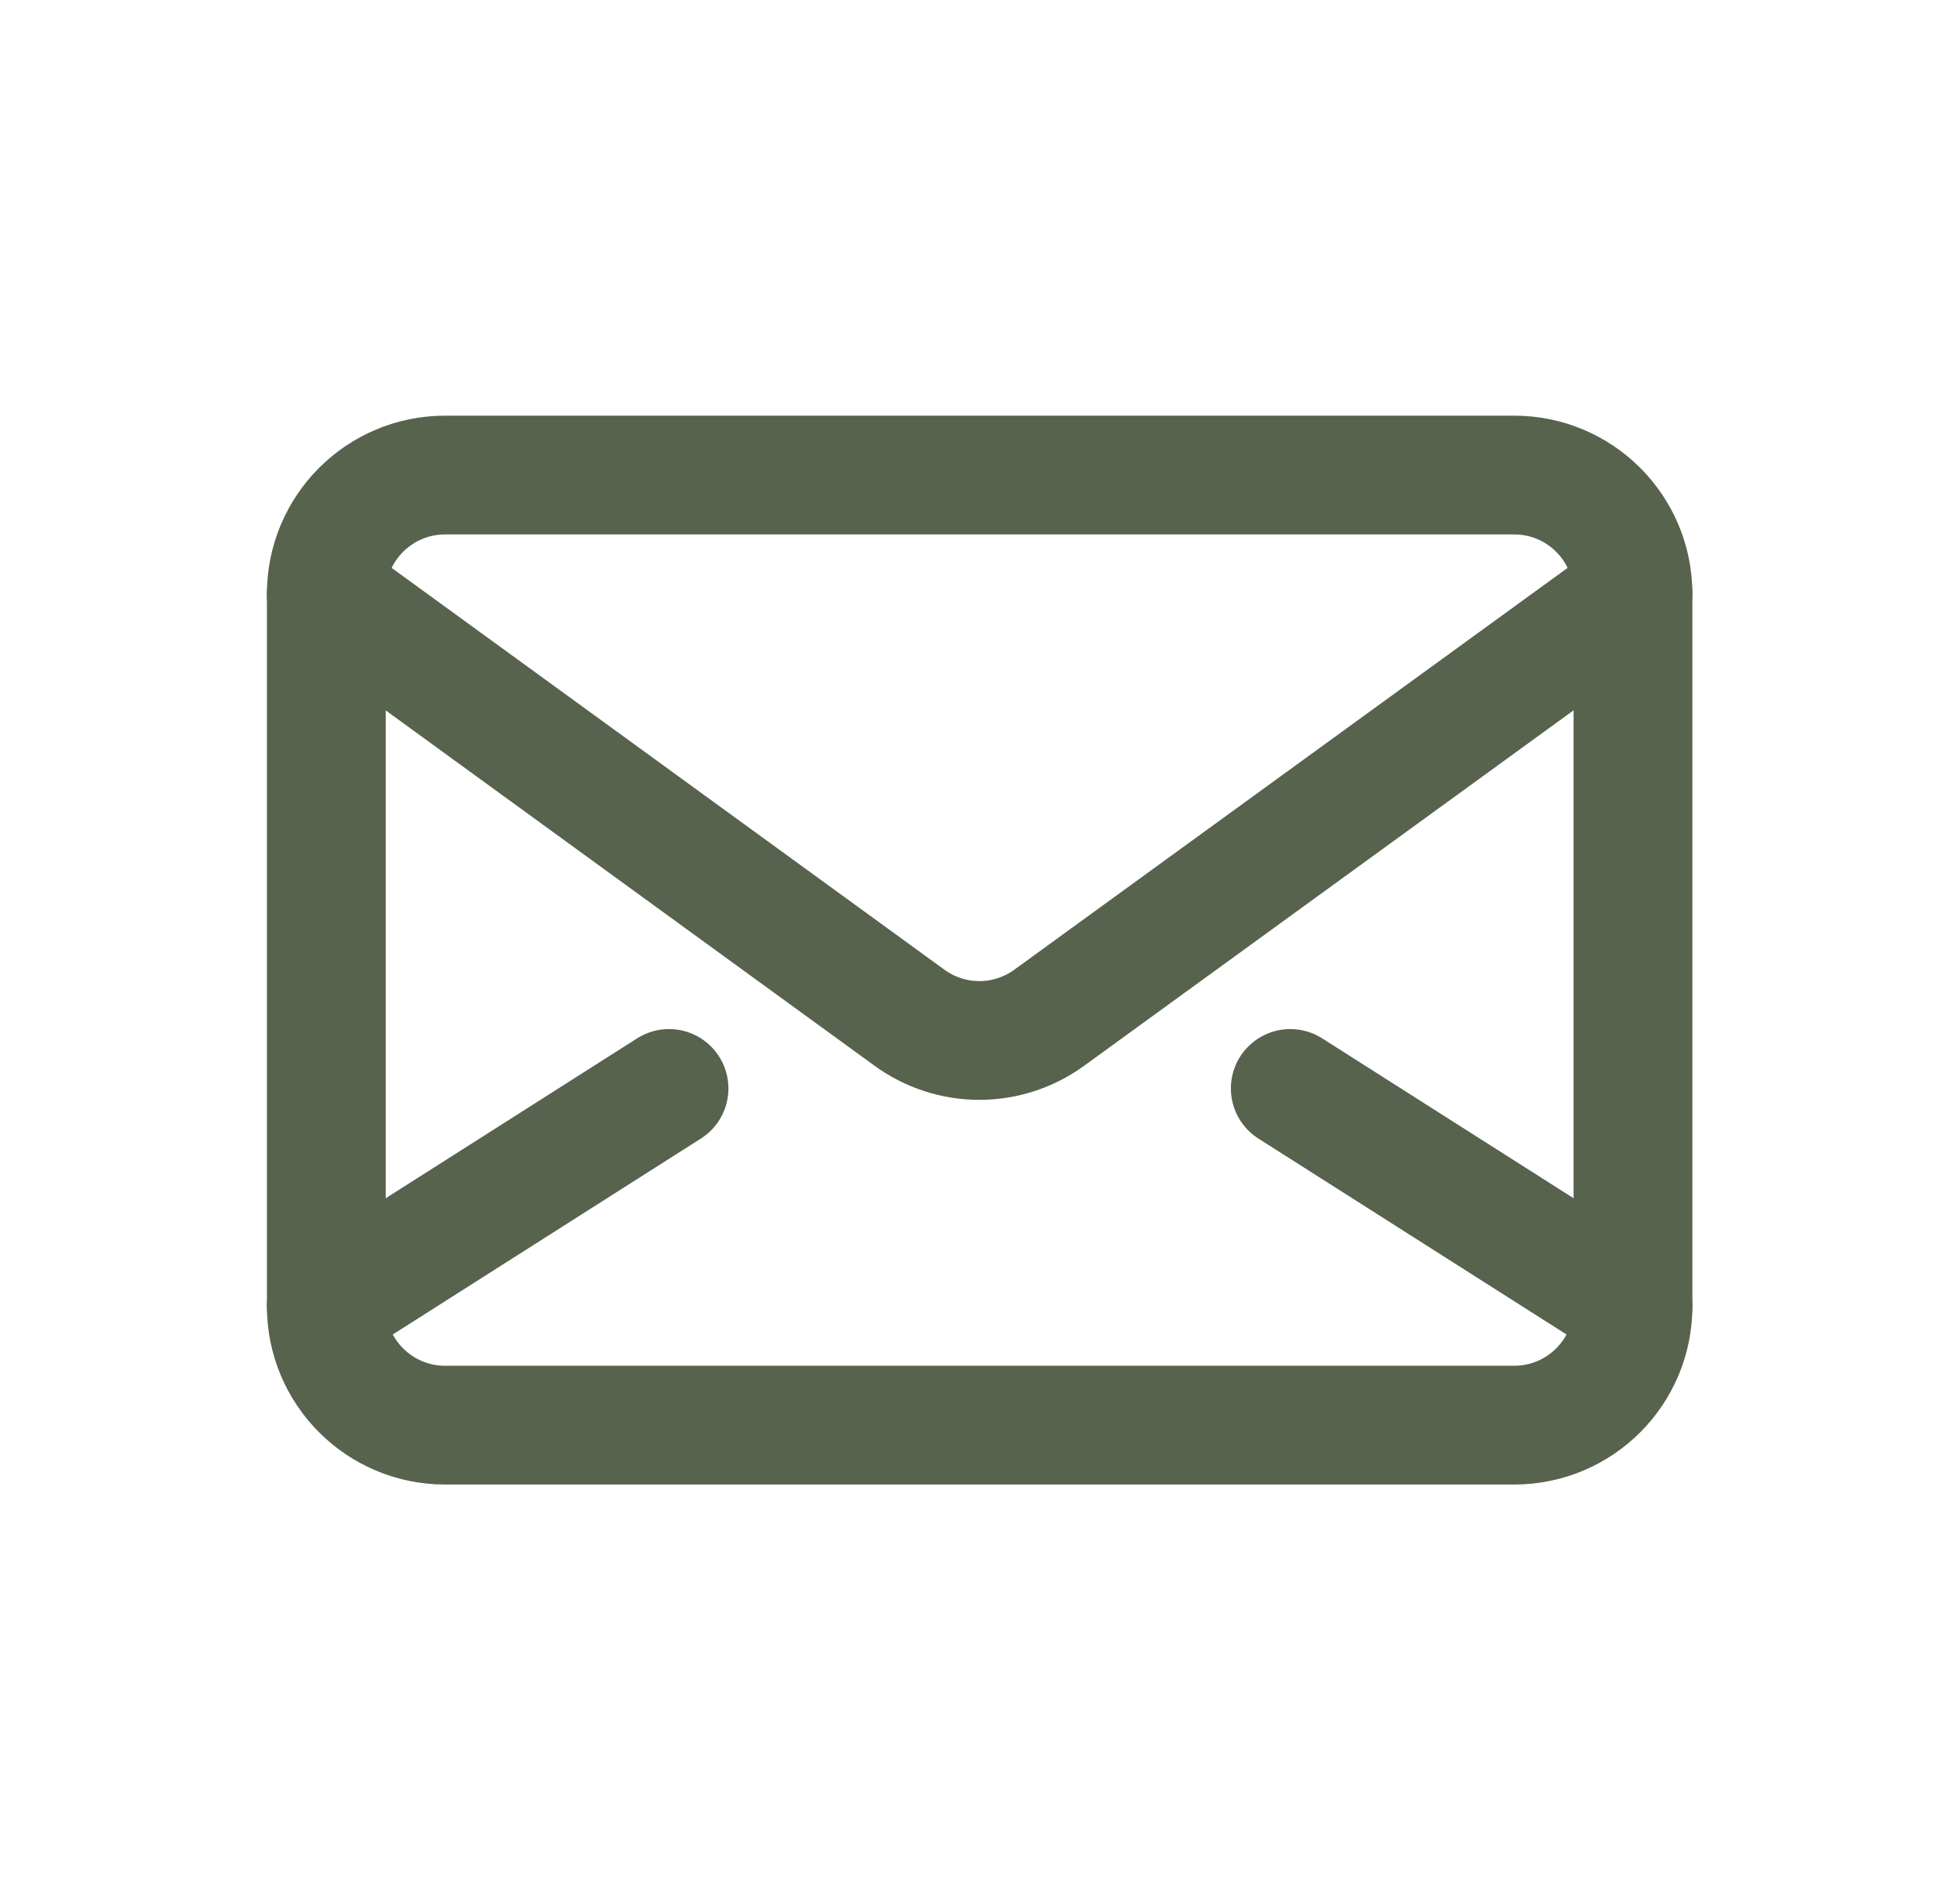 <svg width="33" height="32" viewBox="0 0 33 32" fill="none" xmlns="http://www.w3.org/2000/svg">
<path d="M25.494 8H7.494C6.39 8 5.494 8.895 5.494 10V22C5.494 23.105 6.39 24 7.494 24H25.494C26.599 24 27.494 23.105 27.494 22V10C27.494 8.895 26.599 8 25.494 8Z" stroke="#57634D" stroke-width="2" stroke-linecap="round" stroke-linejoin="round"/>
<path d="M5.494 10L15.314 17.14C15.656 17.388 16.067 17.522 16.489 17.522C16.911 17.522 17.323 17.388 17.664 17.14L27.494 10" stroke="#57634D" stroke-width="2" stroke-linecap="round" stroke-linejoin="round"/>
<path d="M27.494 22L21.724 18.33" stroke="#57634D" stroke-width="2" stroke-linecap="round" stroke-linejoin="round"/>
<path d="M11.264 18.33L5.494 22" stroke="#57634D" stroke-width="2" stroke-linecap="round" stroke-linejoin="round"/>
</svg>
